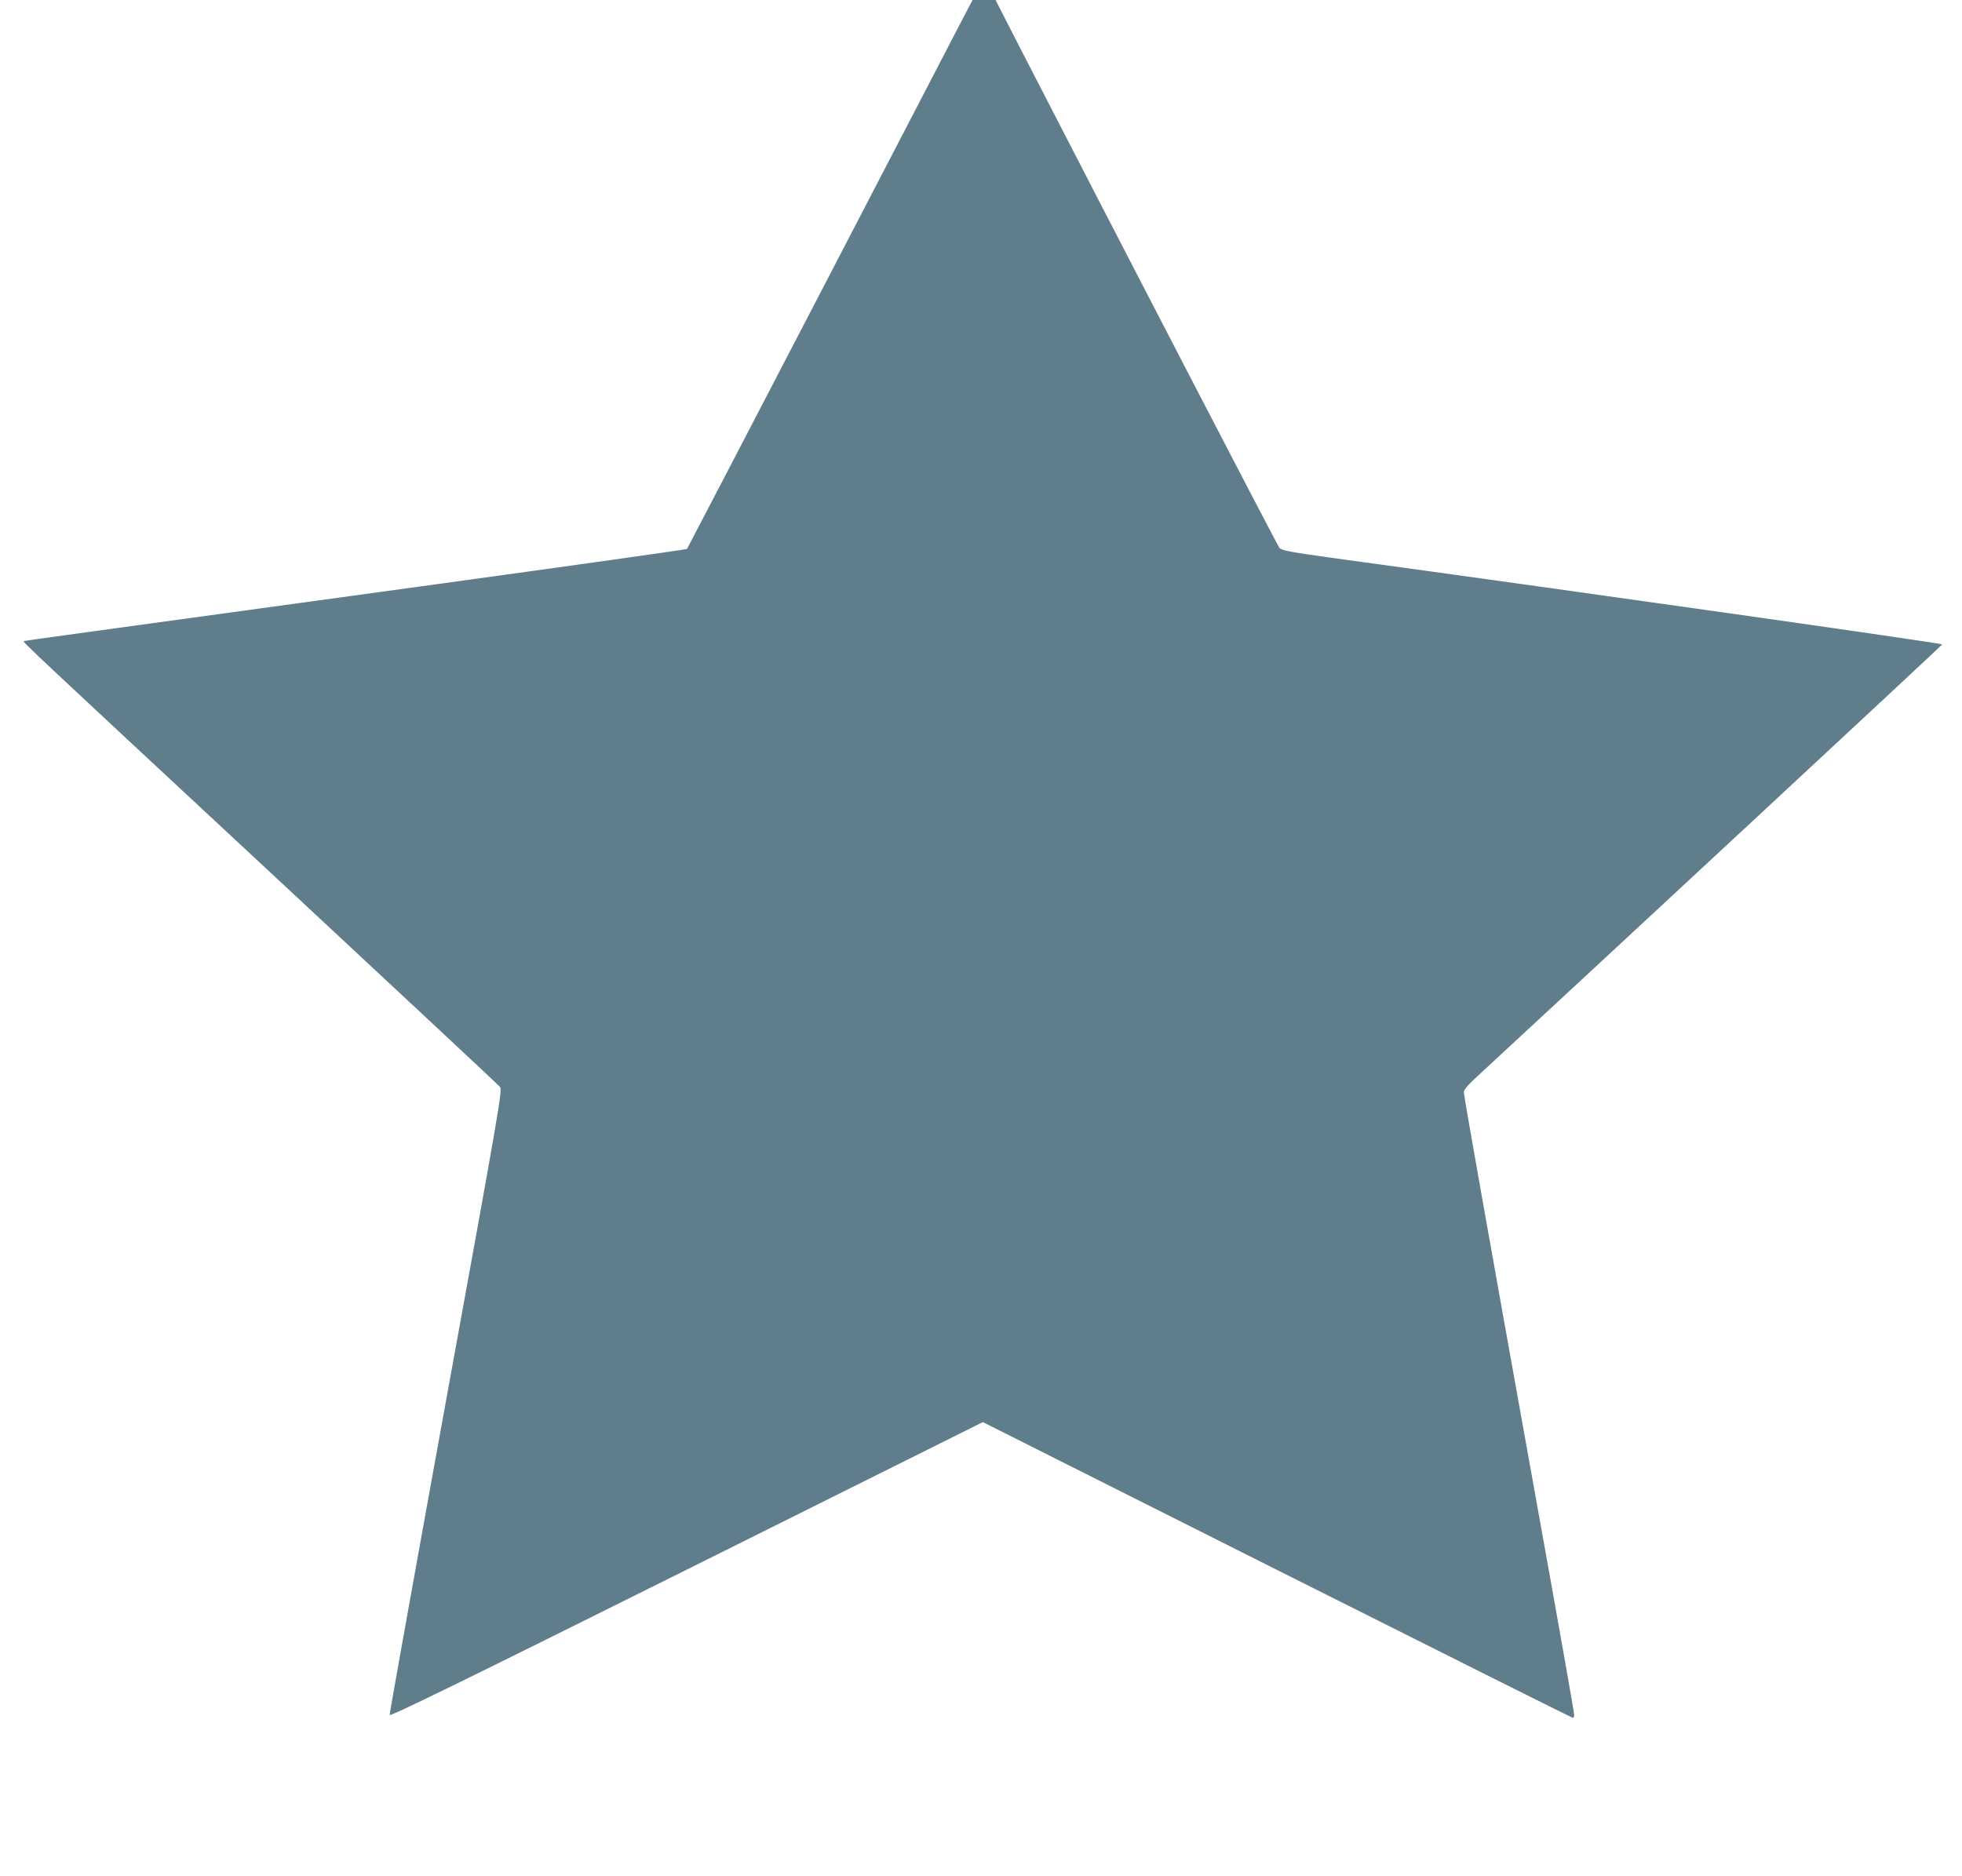 <?xml version="1.0" standalone="no"?>
<!DOCTYPE svg PUBLIC "-//W3C//DTD SVG 20010904//EN"
 "http://www.w3.org/TR/2001/REC-SVG-20010904/DTD/svg10.dtd">
<svg version="1.0" xmlns="http://www.w3.org/2000/svg"
 width="1280pt" height="1224pt" viewBox="0 0 1280 1224"
 preserveAspectRatio="xMidYMid meet">
<g transform="translate(0,1224) scale(0.1,-0.1)"
fill="#607d8b" stroke="none">
<path d="M6283 12122 c-33 -64 -451 -868 -928 -1787 -477 -918 -870 -1673
-873 -1677 -4 -4 -731 -106 -1617 -228 -2440 -335 -2699 -370 -2709 -373 -12
-4 6 -20 1614 -1516 811 -755 1483 -1382 1492 -1394 16 -21 -1 -120 -353
-2052 -203 -1117 -368 -2037 -367 -2046 2 -12 473 218 1936 947 l1934 964
1920 -965 c1057 -531 1925 -965 1929 -965 5 0 9 8 9 17 0 18 -82 483 -280
1583 -272 1511 -440 2460 -440 2482 0 17 26 48 93 109 895 828 3025 2806 3028
2814 3 7 -2266 330 -3991 566 -271 38 -318 47 -333 64 -14 16 -1058 2029
-1715 3307 l-137 268 -75 0 -75 0 -62 -118z"/>
</g>
</svg>
